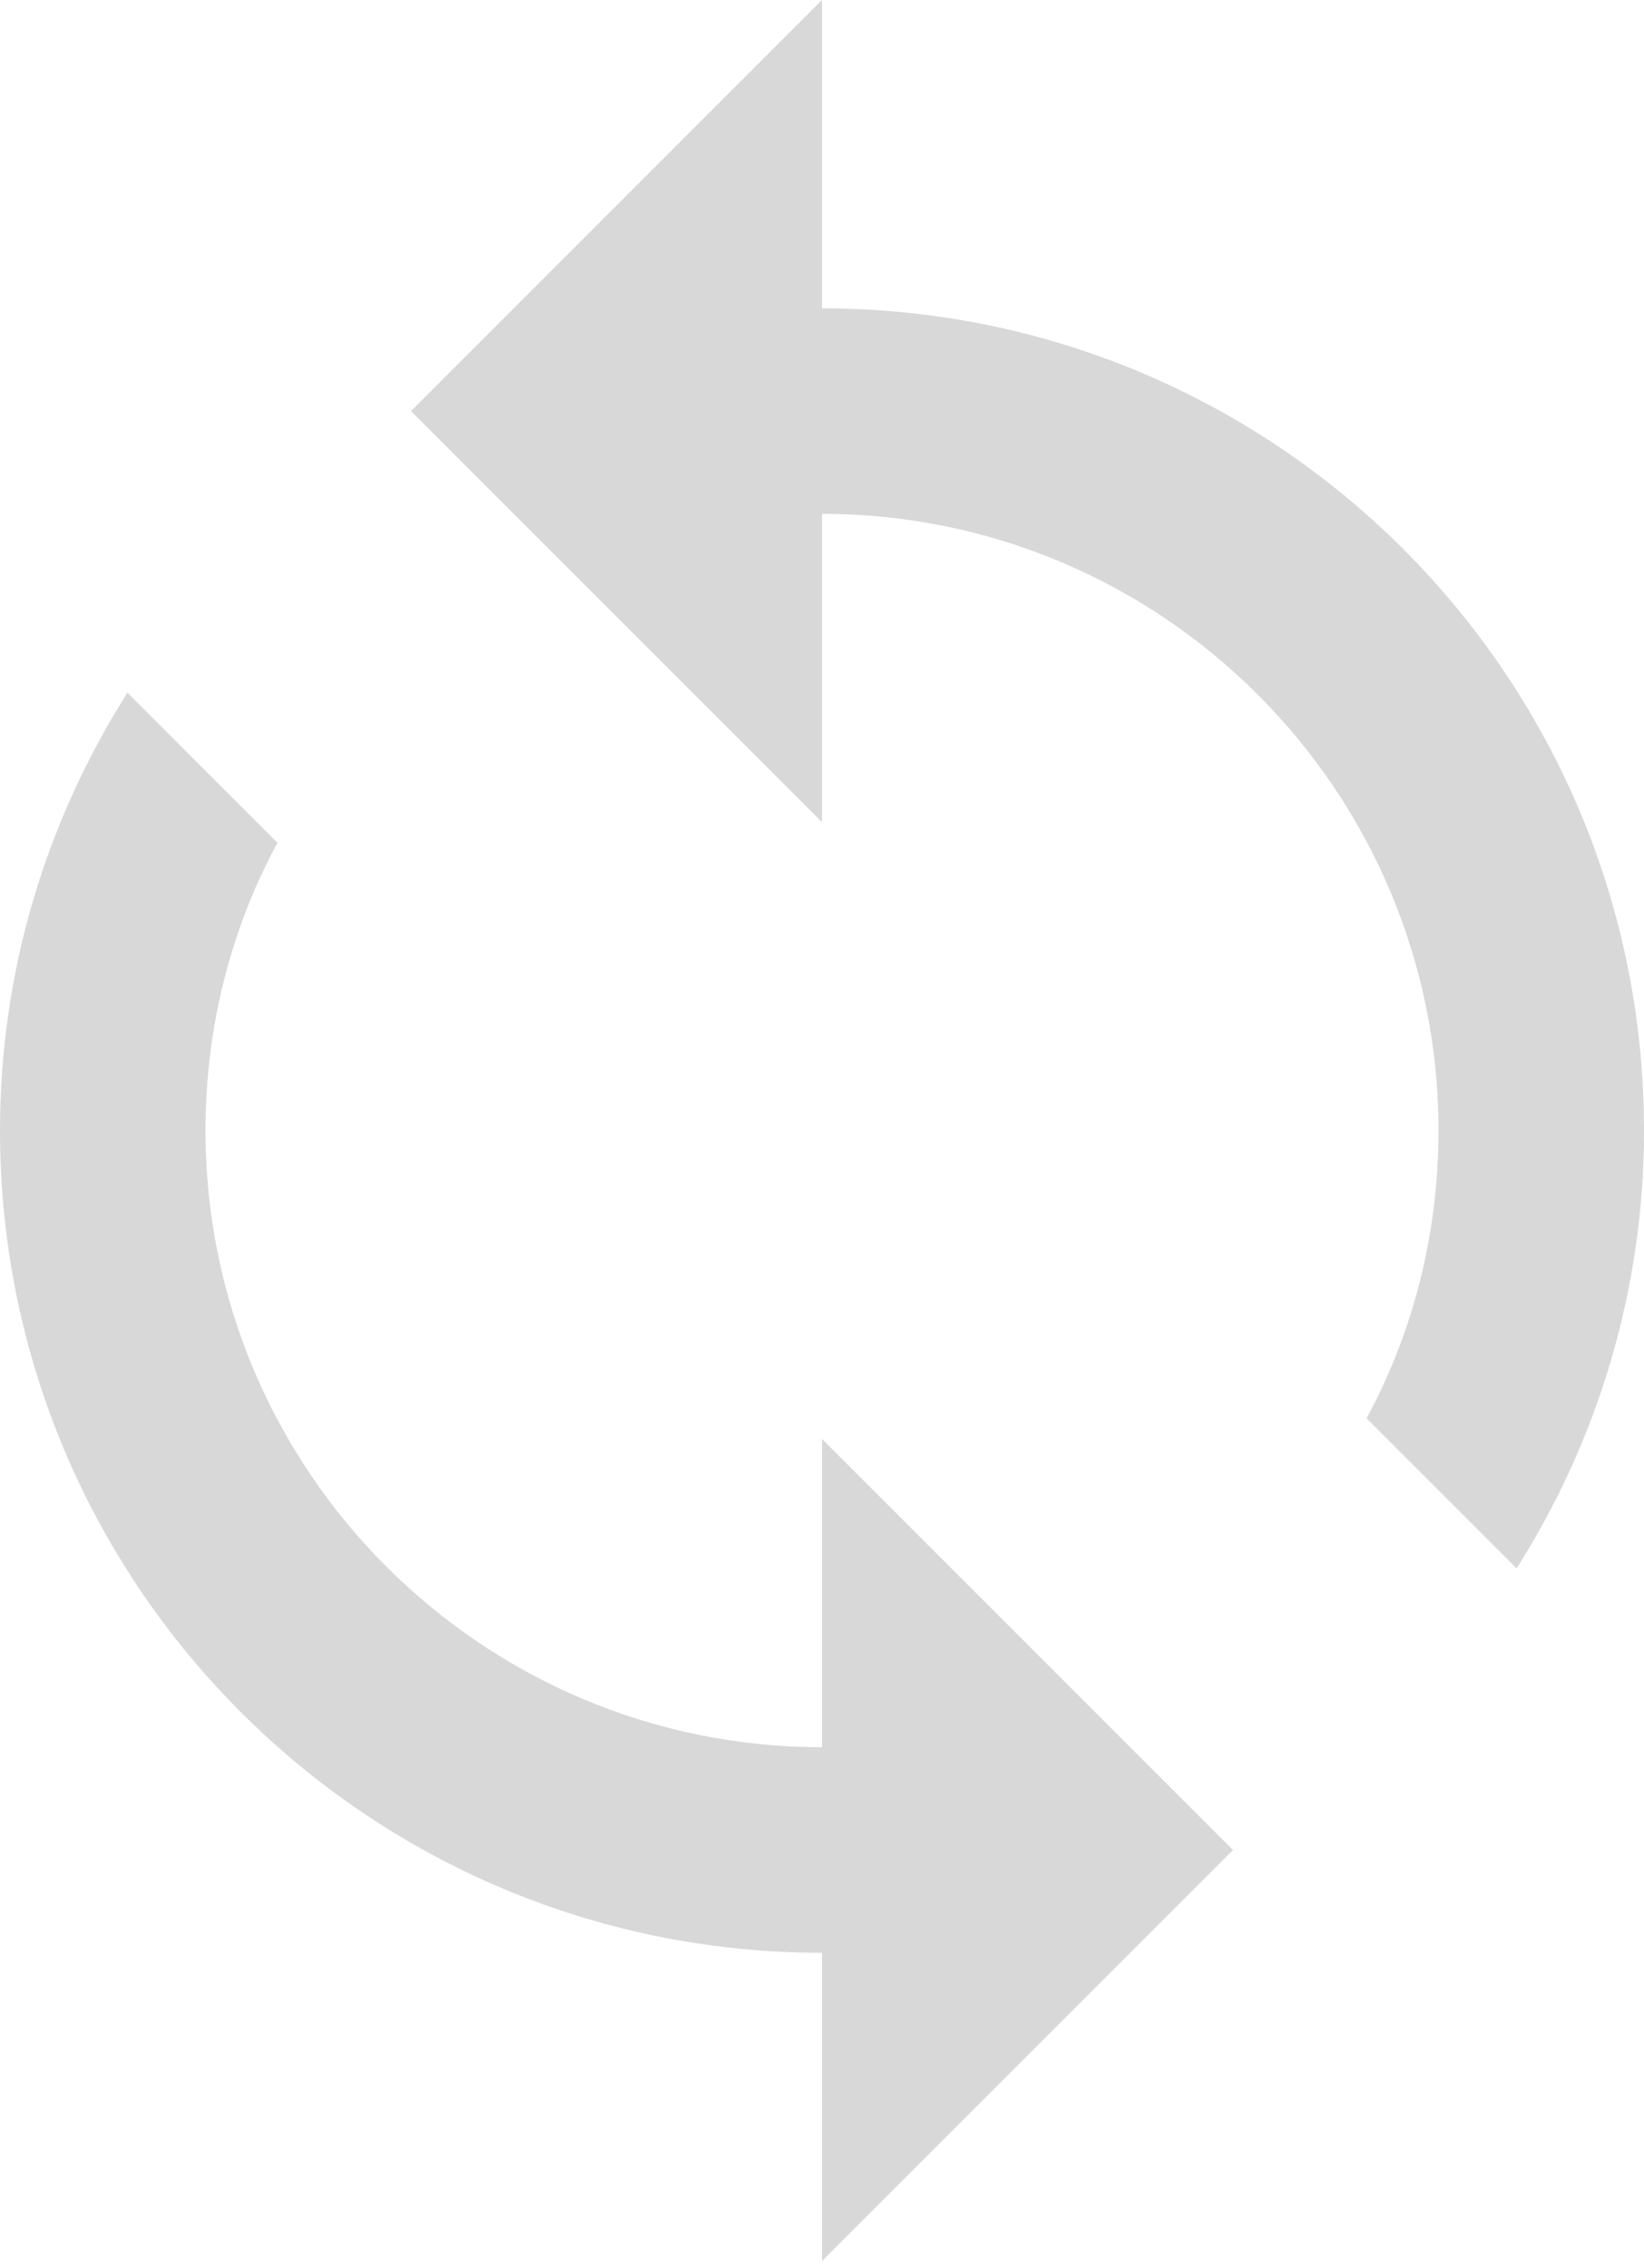 <svg xmlns="http://www.w3.org/2000/svg" fill="none" viewBox="0 0 29 40" height="40" width="29">
<path fill="#D8D8D8" d="M14.5 5.438V0L7.25 7.25L14.5 14.5V9.062C20.499 9.062 25.375 13.938 25.375 19.938C25.375 21.768 24.922 23.508 24.106 25.012L26.753 27.659C28.166 25.429 29 22.783 29 19.938C29 11.926 22.511 5.438 14.5 5.438ZM14.5 30.812C8.501 30.812 3.625 25.937 3.625 19.938C3.625 18.107 4.078 16.367 4.894 14.863L2.248 12.216C0.834 14.446 0 17.092 0 19.938C0 27.949 6.489 34.438 14.5 34.438V39.875L21.75 32.625L14.5 25.375V30.812Z"></path>
</svg>
